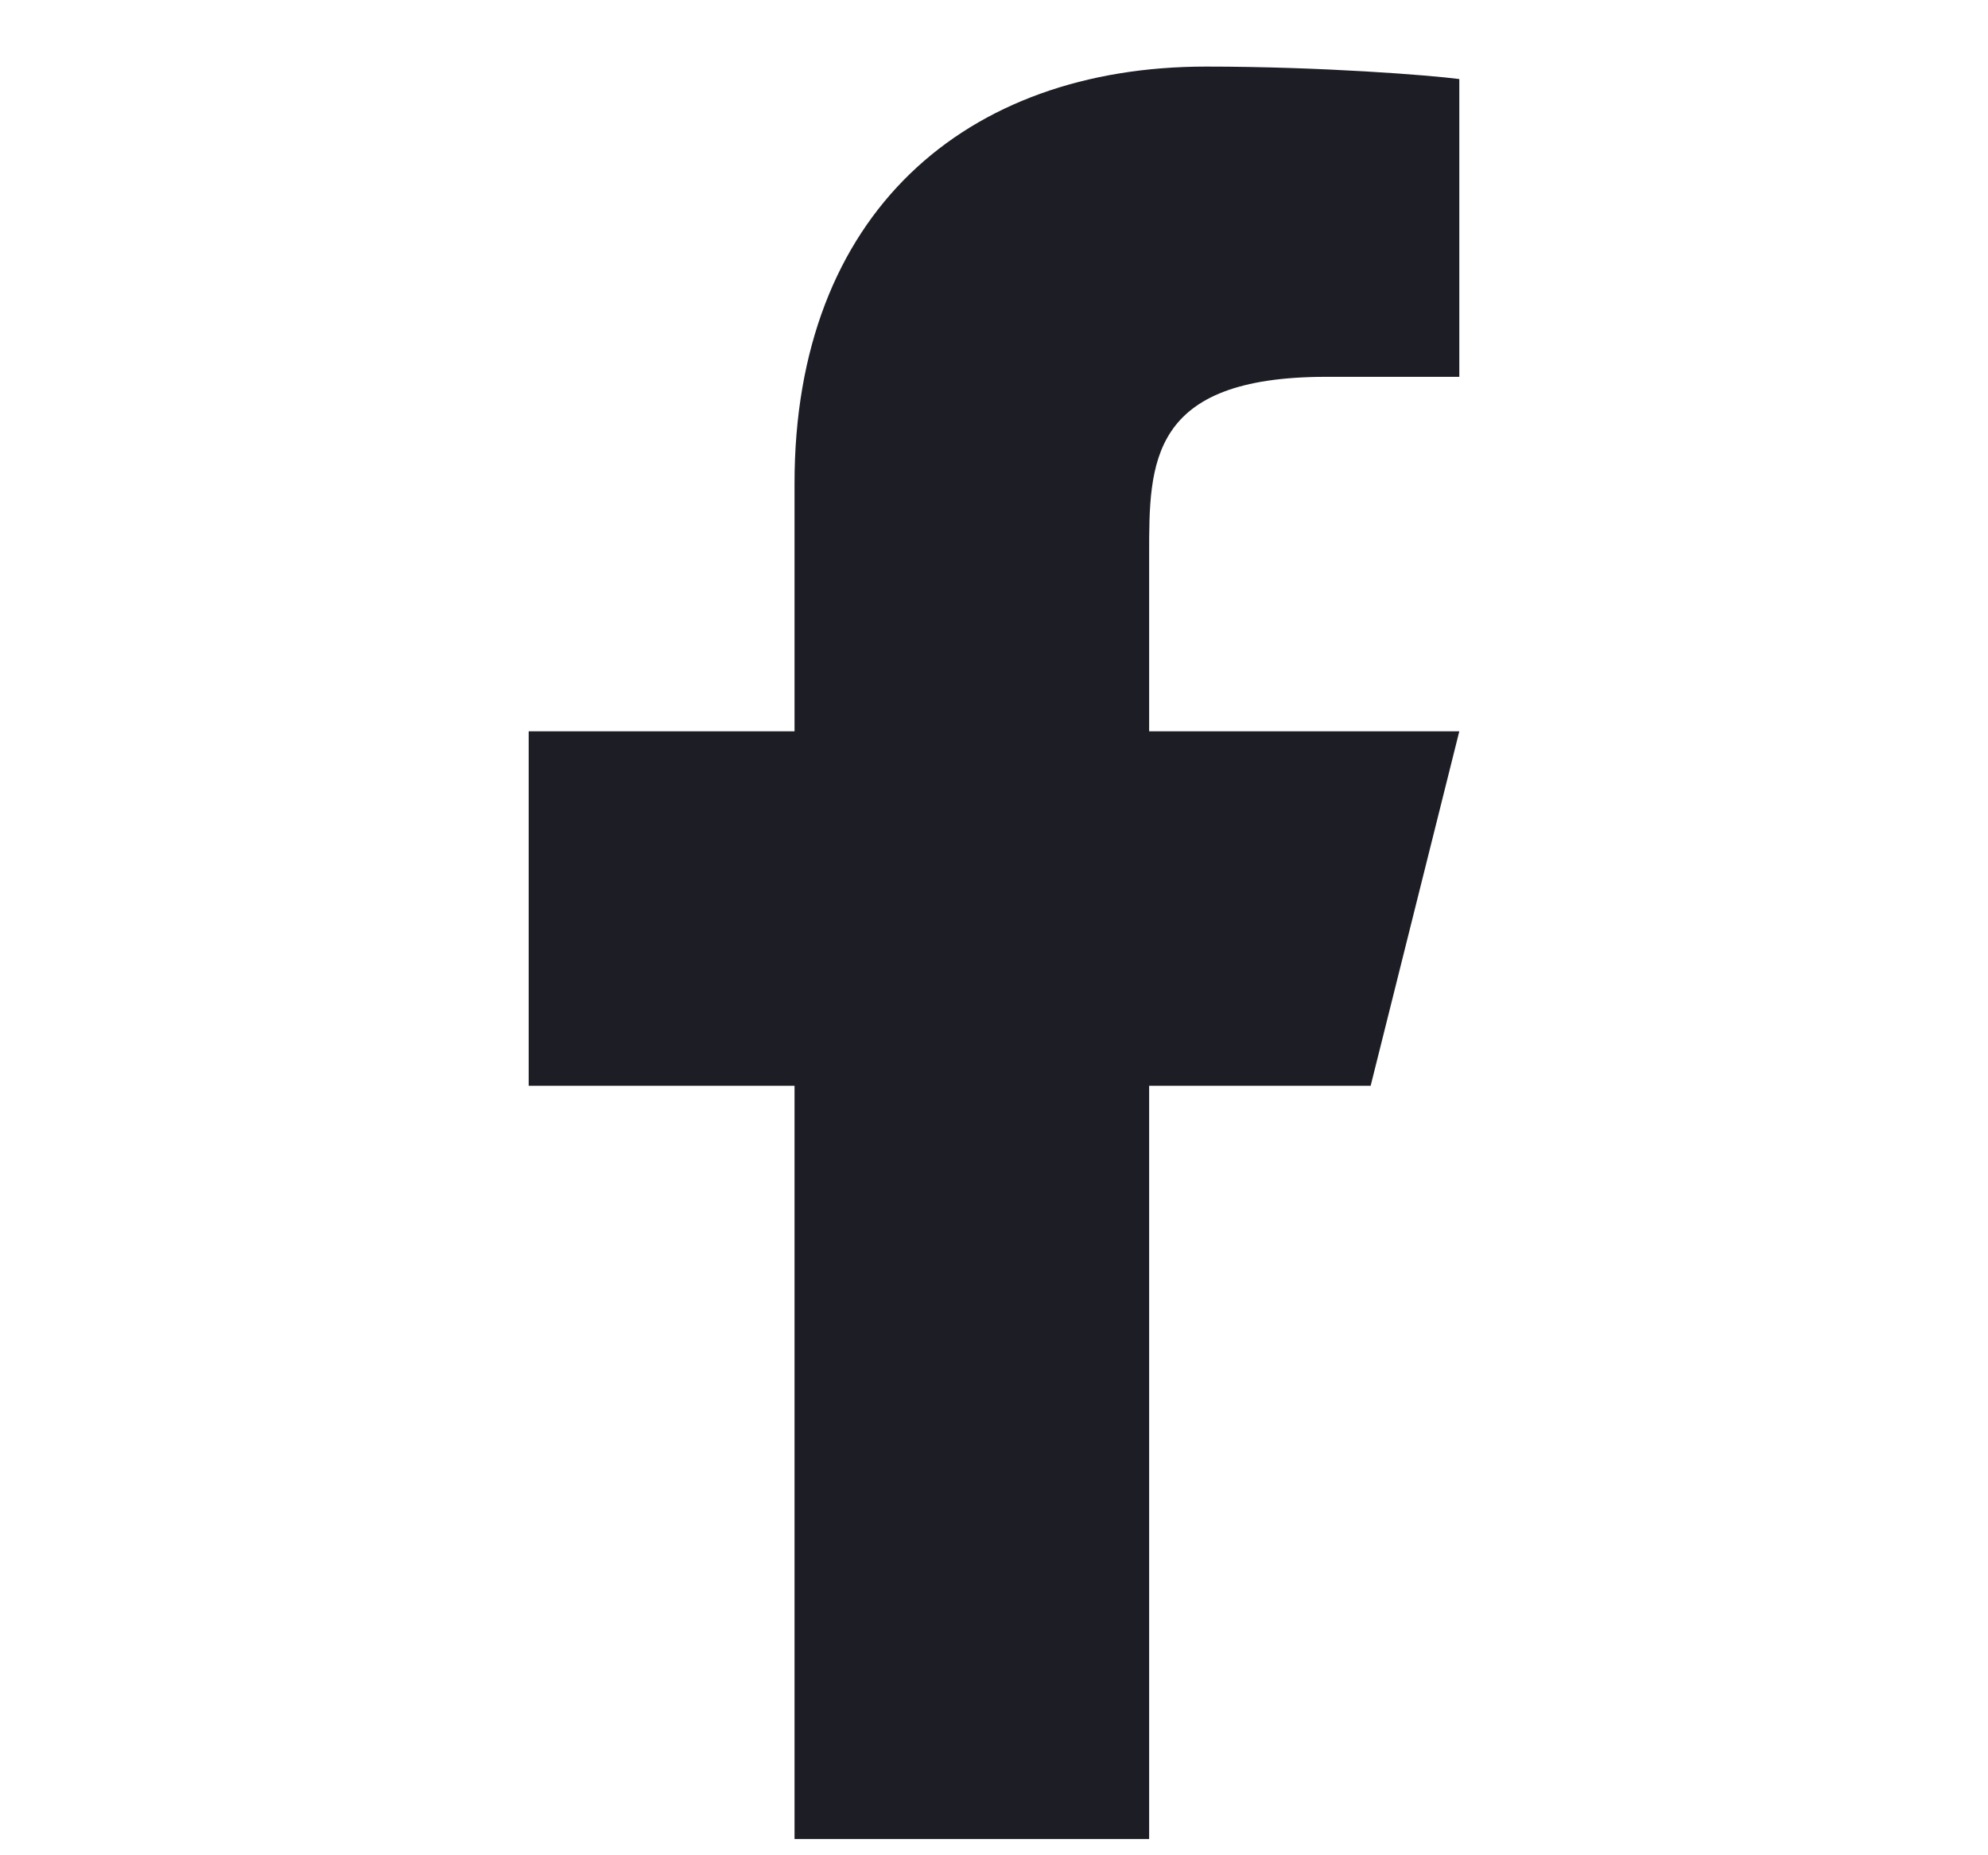 <svg width="30" height="28" viewBox="0 0 11 18" fill="none" xmlns="http://www.w3.org/2000/svg">
<path id="Vector" d="M7.005 10.534H9.154L10.014 7.095H7.005V5.375C7.005 4.49 7.005 3.656 8.724 3.656H10.014V0.767C9.734 0.73 8.675 0.646 7.557 0.646C5.223 0.646 3.565 2.071 3.565 4.688V7.095H0.986V10.534H3.565V17.842H7.005V10.534Z" fill="#1D1D25"/>
</svg>
